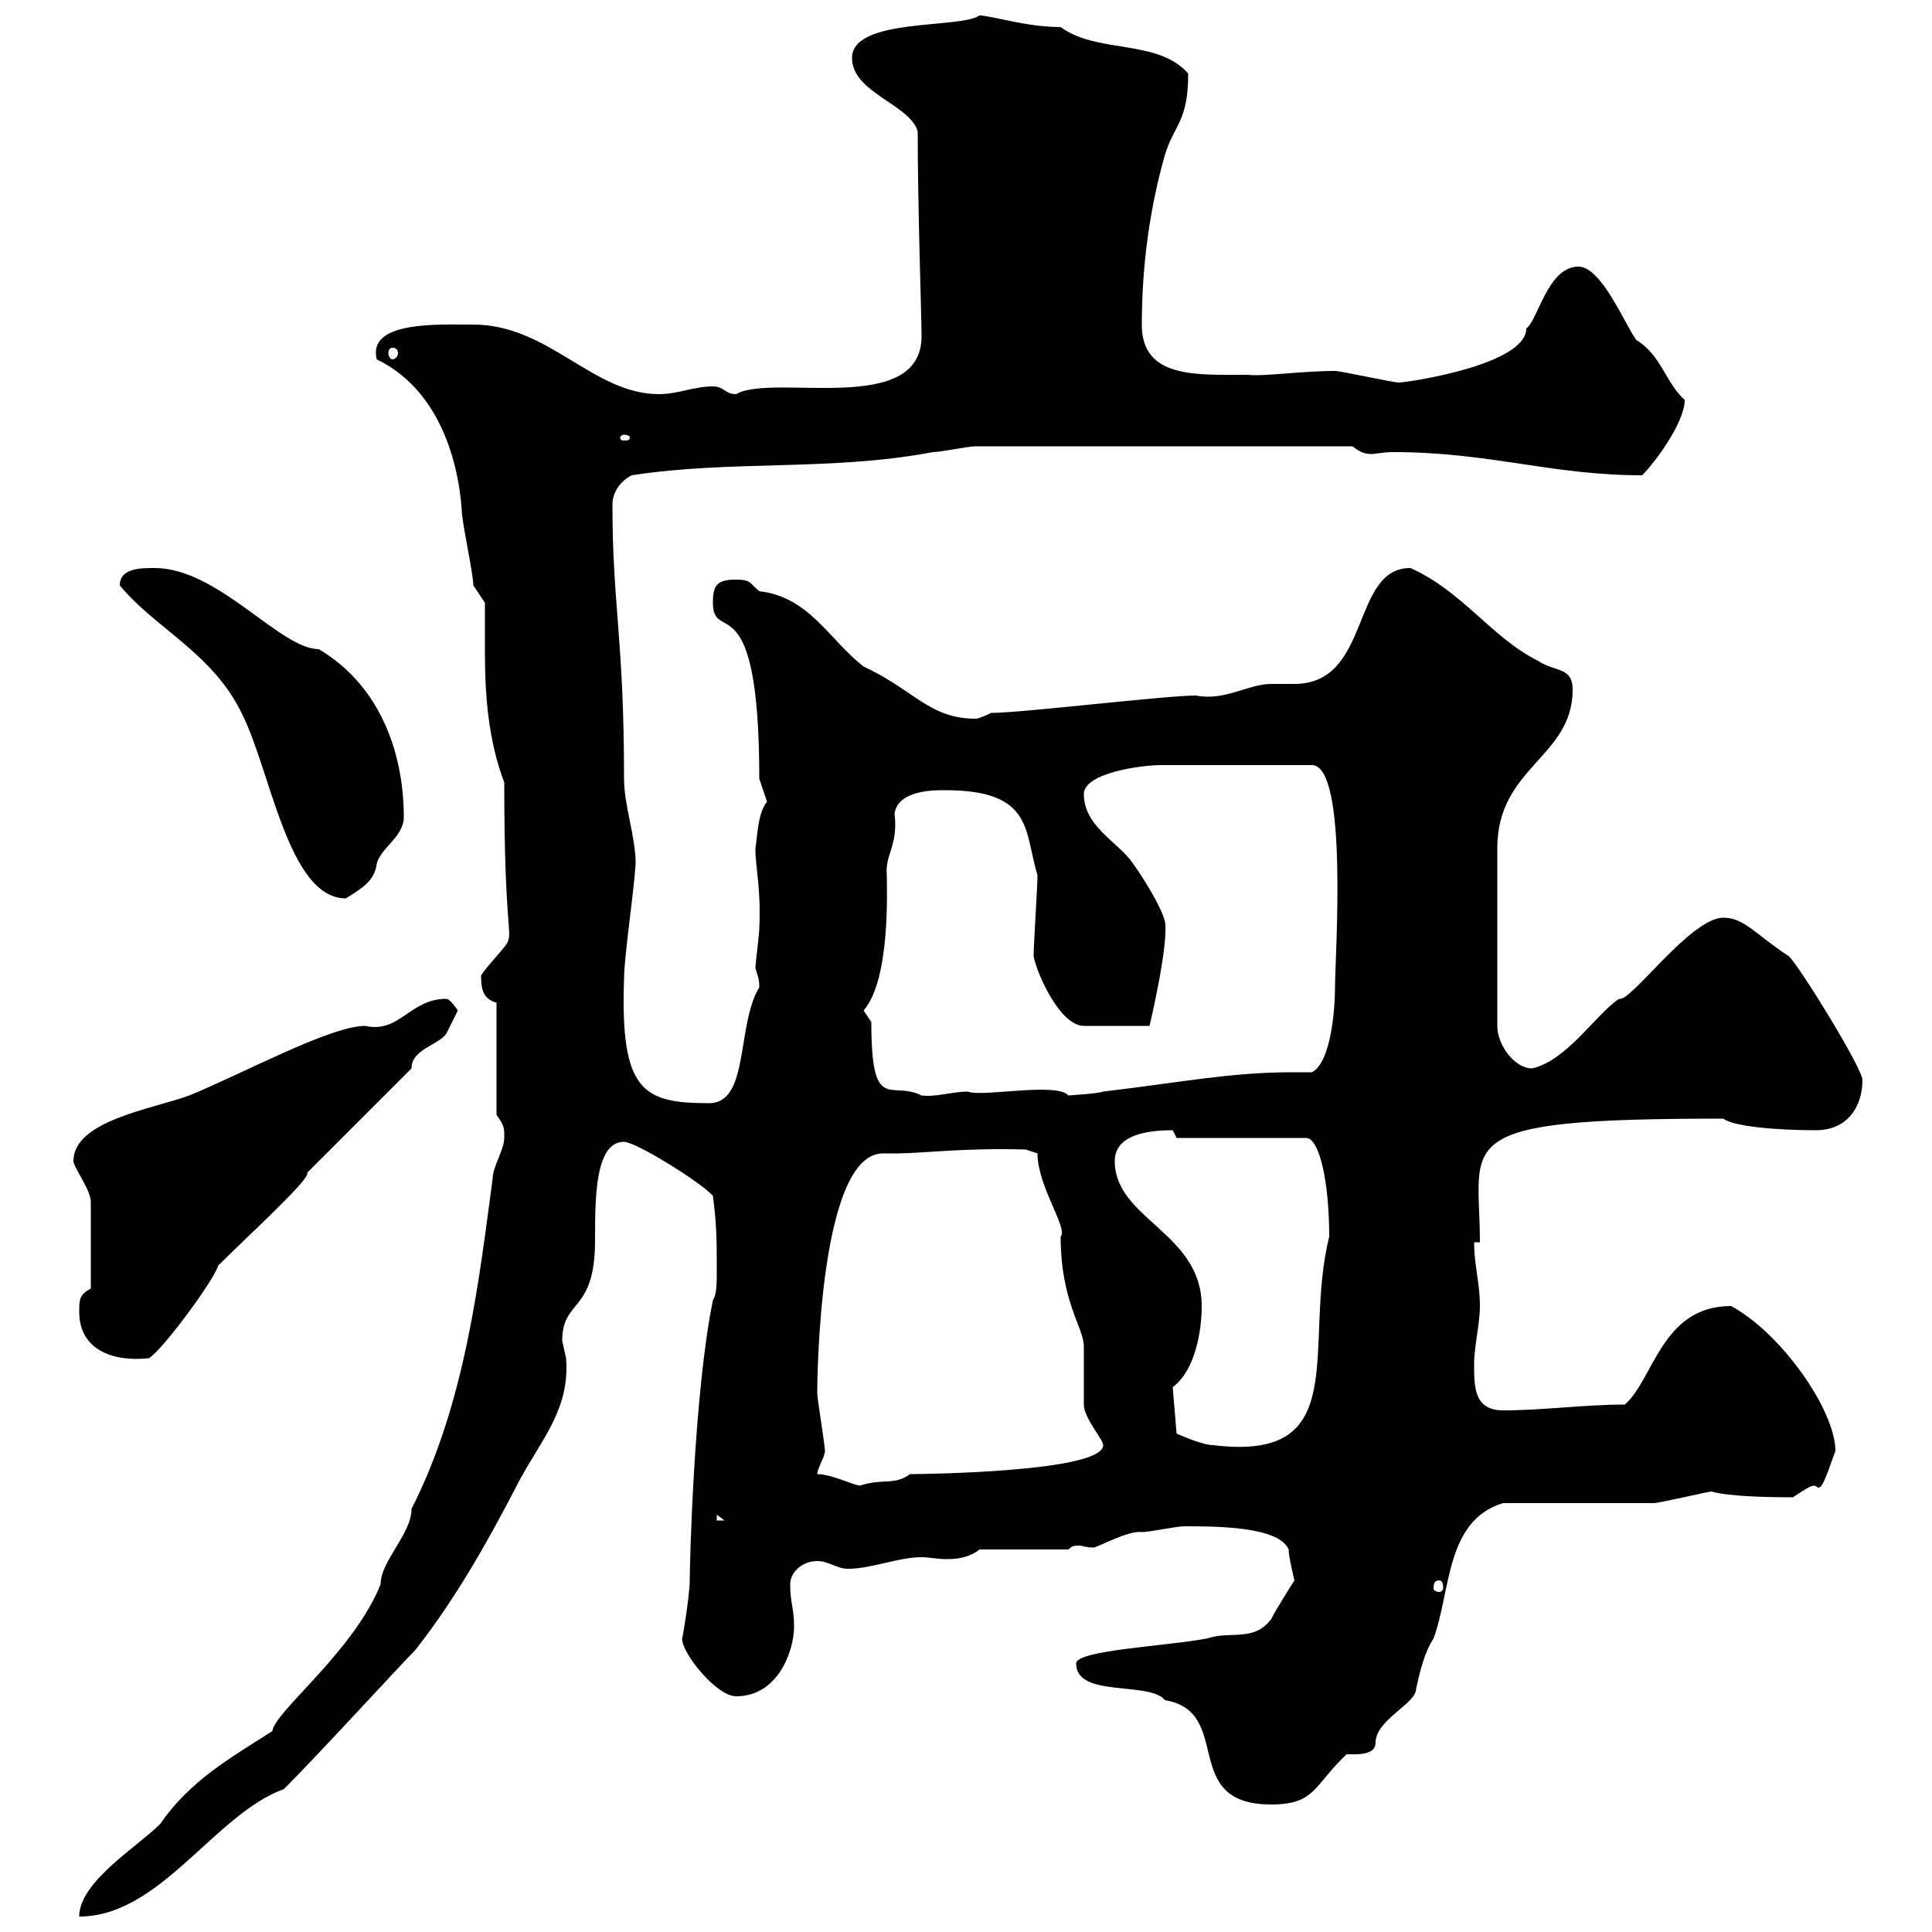 <svg xmlns="http://www.w3.org/2000/svg" xmlns:xlink="http://www.w3.org/1999/xlink" width="300" height="300"><path d="M59.10 246C54.90 256.50 42.60 265.80 42.30 268.80C35.70 273 29.40 276.60 24.90 283.20C21.30 286.80 12.30 292.20 12.30 297.60C24.90 297.60 33.30 281.70 44.10 277.80C49.20 272.70 62.40 258.30 64.50 256.20C71.10 247.80 76.20 238.50 80.70 229.80C84.30 223.20 88.50 218.70 87.90 210.90C87.90 210.90 87.30 208.20 87.30 208.20C87.30 201.60 92.40 204 92.40 192.60C92.40 186 92.40 177.30 96.90 177.30C98.70 177.30 108.90 183.60 110.70 185.70C111.30 190.20 111.30 192.90 111.30 197.40C111.30 199.20 111.30 201 110.70 201.90C107.70 216.60 107.10 243.30 107.10 245.40C107.10 247.80 105.90 255 105.90 254.40C105.90 256.80 111.30 263.40 114.30 263.40C120.90 263.40 123.30 256.20 123.30 252.60C123.30 249.60 122.70 249 122.70 246C122.70 244.20 124.50 242.40 126.90 242.40C128.70 242.40 129.90 243.60 131.70 243.60C135.30 243.60 139.50 241.80 143.10 241.80C144.30 241.80 145.50 242.10 147 242.10C148.80 242.10 150.60 241.80 152.10 240.60L165.90 240.60C166.50 240 166.80 240 167.70 240C168 240 168.60 240.30 169.80 240.30C170.40 240.30 175.20 237.60 177.30 237.90C178.50 237.90 182.70 237 183.90 237C188.70 237 198.60 237 200.10 240.60C200.10 241.80 201 245.40 201 245.40C201 245.40 198.30 249.60 197.40 251.40C194.70 255 191.10 253.20 187.50 254.40C181.50 255.60 167.10 256.20 167.10 258.30C167.10 263.70 178.50 261 180.90 264C191.70 265.80 183 280.20 197.40 280.20C204.30 280.20 204 277.20 209.10 272.40C210.30 272.40 213.60 272.70 213.60 270.60C213.60 267 219.90 264.60 219.90 262.20C220.50 259.50 221.10 256.80 222.60 254.40C225.30 247.20 224.40 236.10 233.40 233.40C237 233.40 253.20 233.40 256.80 233.40C257.70 233.40 265.20 231.60 265.80 231.60C265.80 231.60 267.90 232.50 278.40 232.50C280.20 231.30 281.10 230.70 281.70 230.70C282 230.70 282.30 231 282.30 231C282.90 231 283.20 230.40 285 225.30C285 219 276.60 207 268.80 202.80C258 202.80 256.80 214.20 252.30 218.10C246 218.10 239.70 219 233.40 219C228.90 219 228.90 215.40 228.90 211.80C228.90 209.10 229.80 205.50 229.80 202.80C229.80 199.20 228.90 196.50 228.90 192.90L229.80 192.90C229.80 177 224.40 173.70 267.60 173.70C269.10 174.90 275.70 175.50 282 175.50C286.80 175.50 289.20 171.90 289.20 167.70C289.20 165.90 279.60 150.30 277.80 148.50C272.70 145.20 270.90 142.50 267.60 142.50C262.50 142.50 253.20 155.70 251.40 155.10C247.80 157.50 243.30 164.70 237.90 165.90C235.20 165.90 232.50 162.30 232.50 159.30L232.50 131.70C232.50 119.10 244.20 117.60 244.20 107.10C244.20 103.50 241.50 104.40 238.80 102.60C231.60 99 227.10 91.80 219 88.20C209.70 88.20 213 106.20 201 106.20C200.10 106.20 198.90 106.20 197.40 106.20C193.80 106.20 190.20 108.90 185.70 108C180.90 108 158.70 110.70 153.90 110.70C153.90 110.70 152.10 111.60 151.50 111.60C144.30 111.60 141.90 107.10 134.10 103.50C128.70 99.30 125.70 92.70 117.90 91.80C116.40 90.60 116.70 90 114.30 90C111.30 90 110.70 90.90 110.70 93.60C110.70 100.20 117.90 90 117.90 120.90C117.90 120.90 119.10 124.50 119.10 124.50C117.60 126.30 117.60 130.20 117.30 131.70C117.30 135 118.20 137.70 117.90 144.30C117.90 144.90 117.30 149.70 117.30 150.30C117.60 151.50 117.90 151.80 117.90 153.30C114.30 159.30 116.40 171.30 110.10 171.30C99.90 171.30 96.30 169.50 96.90 152.10C96.90 148.50 98.40 138.90 98.70 134.10C98.70 129.90 96.90 125.10 96.90 120.90C96.90 99 95.10 94.20 95.10 78.30C95.10 76.50 96.30 74.70 98.10 73.80C113.70 71.40 129 73.20 144.90 70.20C146.10 70.20 150.30 69.30 151.50 69.30L210 69.30C211.20 70.20 211.80 70.50 213 70.50C213.60 70.50 214.80 70.20 216.30 70.20C231.30 70.20 240.90 73.80 255 73.80C256.80 72 261.60 65.70 261.60 62.10C258.60 59.40 258 55.20 254.10 52.80C252.30 50.40 248.70 41.40 245.10 41.40C240.30 41.40 238.80 49.80 237 51C237 56.70 218.40 59.40 217.20 59.40C216.30 59.40 208.20 57.60 207.30 57.60C202.20 57.60 195.90 58.50 193.80 58.20C185.70 58.20 177.30 58.80 177.30 50.40C177.30 41.40 178.50 32.40 180.90 24C182.40 19.20 184.50 18.90 184.50 11.40C179.70 6 170.40 8.40 164.70 4.20C159.30 4.20 153.90 2.40 152.10 2.40C149.10 4.50 132.30 2.70 132.30 9C132.30 14.40 141.30 16.20 142.50 20.40C142.50 32.40 143.10 49.20 143.10 52.20C143.10 64.80 120 57.90 114.30 61.20C112.50 61.20 112.50 60 110.70 60C107.70 60 105.30 61.20 102.30 61.20C92.10 61.20 85.20 50.40 73.50 50.40C68.10 50.40 57 49.80 58.50 55.80C67.80 60.30 71.10 70.80 71.70 79.20C71.70 81 73.50 89.10 73.50 90.90L75.30 93.60C75.30 96 75.30 99 75.30 101.40C75.30 108.30 75.90 115.20 78.30 121.50C78.30 143.10 79.50 144.60 78.90 146.10C78.90 146.70 75.30 150.30 74.70 151.50C74.70 153.60 75 155.10 77.10 155.70L77.10 173.10C78.30 174.90 78.30 174.90 78.30 176.70C78.30 178.50 76.50 181.20 76.50 183C74.40 198.60 72.30 217.80 63.90 234.30C63.90 238.20 59.10 242.40 59.10 246ZM223.50 245.40C223.80 245.40 224.10 245.70 224.10 246.60C224.10 246.90 223.80 247.20 223.50 247.20C222.90 247.20 222.60 246.90 222.60 246.60C222.60 245.70 222.90 245.40 223.50 245.40ZM111.30 235.20L112.50 236.10L111.30 236.10ZM126.90 228.90C126.90 228 128.10 226.20 128.10 225.30C128.10 224.40 126.90 217.20 126.90 216.30C126.90 214.20 127.20 179.10 137.10 179.10C137.70 179.10 138.90 179.10 139.50 179.10C142.80 179.10 150 178.20 159.30 178.50L161.10 179.10C161.10 184.20 165.90 190.80 164.70 192C164.70 202.20 168.30 206.10 168.30 209.10C168.30 210 168.30 217.20 168.30 218.10C168.30 220.20 171.30 223.50 171.30 224.40C171.30 228.60 143.10 228.90 141.30 228.90C138.90 230.70 137.10 229.50 133.50 230.70C132 230.40 129 228.90 126.90 228.90ZM182.10 215.40C185.70 212.70 186.60 206.40 186.60 202.80C186.60 191.40 173.10 189.30 173.10 180.30C173.10 176.70 177 175.50 182.10 175.50C182.10 175.50 182.70 176.70 182.70 176.70L202.80 176.70C204.90 176.70 206.40 183.60 206.40 192C202.20 209.10 210.30 227.10 188.40 224.40C186.60 224.40 182.70 222.60 182.70 222.60ZM12.30 203.70C12.30 209.70 17.70 211.50 23.10 210.90C24.90 210 33 199.20 33.90 196.50C38.70 191.70 48.30 183 47.70 182.10L63.90 165.90C63.90 162.90 68.10 162.30 69.30 160.50C69.90 159.30 71.10 156.90 71.10 156.90C71.10 156.90 69.90 155.10 69.30 155.10C63.60 155.10 62.10 160.50 56.70 159.30C51.30 159.30 37.50 166.80 29.40 170.10C23.70 172.20 11.40 174 11.40 180.30C11.40 181.20 14.10 184.80 14.10 186.60L14.10 200.10C12.30 201 12.30 201.90 12.30 203.70ZM134.10 156.90C138.30 152.10 137.70 138 137.70 135.90C137.40 132.60 139.50 131.40 138.90 126.30C139.50 122.70 144.90 122.70 146.70 122.70C160.50 122.70 159 129 161.10 135.90C161.10 137.70 160.50 146.70 160.50 148.50C161.10 151.50 164.70 159.30 168.30 159.30L178.50 159.30C178.50 159.30 181.50 146.70 180.90 143.10C180.30 140.70 177.30 135.90 175.50 133.50C173.10 130.50 168.30 128.10 168.30 123.30C168.30 120 177.30 118.80 180.30 118.80L203.70 118.80C209.40 118.80 207.30 148.50 207.30 153.30C207.30 156.60 206.70 165 203.70 166.50C202.50 166.50 201.90 166.50 200.70 166.50C191.10 166.50 183.90 168 171.30 169.50C170.70 169.80 165.90 170.10 165.90 170.10C164.10 168 152.40 170.40 150.30 169.50C147.90 169.50 145.20 170.40 143.10 170.10C138.30 167.70 135.30 173.10 135.30 158.70C135.30 158.70 134.10 156.90 134.10 156.90ZM18.60 90.90C24 97.50 33 101.40 37.50 110.70C42 119.40 44.70 139.50 53.70 139.50C56.10 138 58.20 136.80 58.50 134.10C59.10 131.70 62.70 129.90 62.70 126.90C62.70 117 59.10 106.50 49.50 100.80C43.50 100.80 33.90 88.20 24 88.20C21.90 88.20 18.60 88.20 18.60 90.90ZM96.90 67.50C97.50 67.50 97.80 67.80 97.80 67.80C97.80 68.40 97.50 68.40 96.90 68.40C96.60 68.40 96.30 68.40 96.30 67.80C96.30 67.80 96.60 67.50 96.90 67.50ZM60.90 54C61.50 54 61.80 54.30 61.80 54.90C61.80 55.20 61.50 55.80 60.90 55.80C60.60 55.80 60.30 55.20 60.30 54.90C60.30 54.30 60.60 54 60.90 54Z"/></svg>